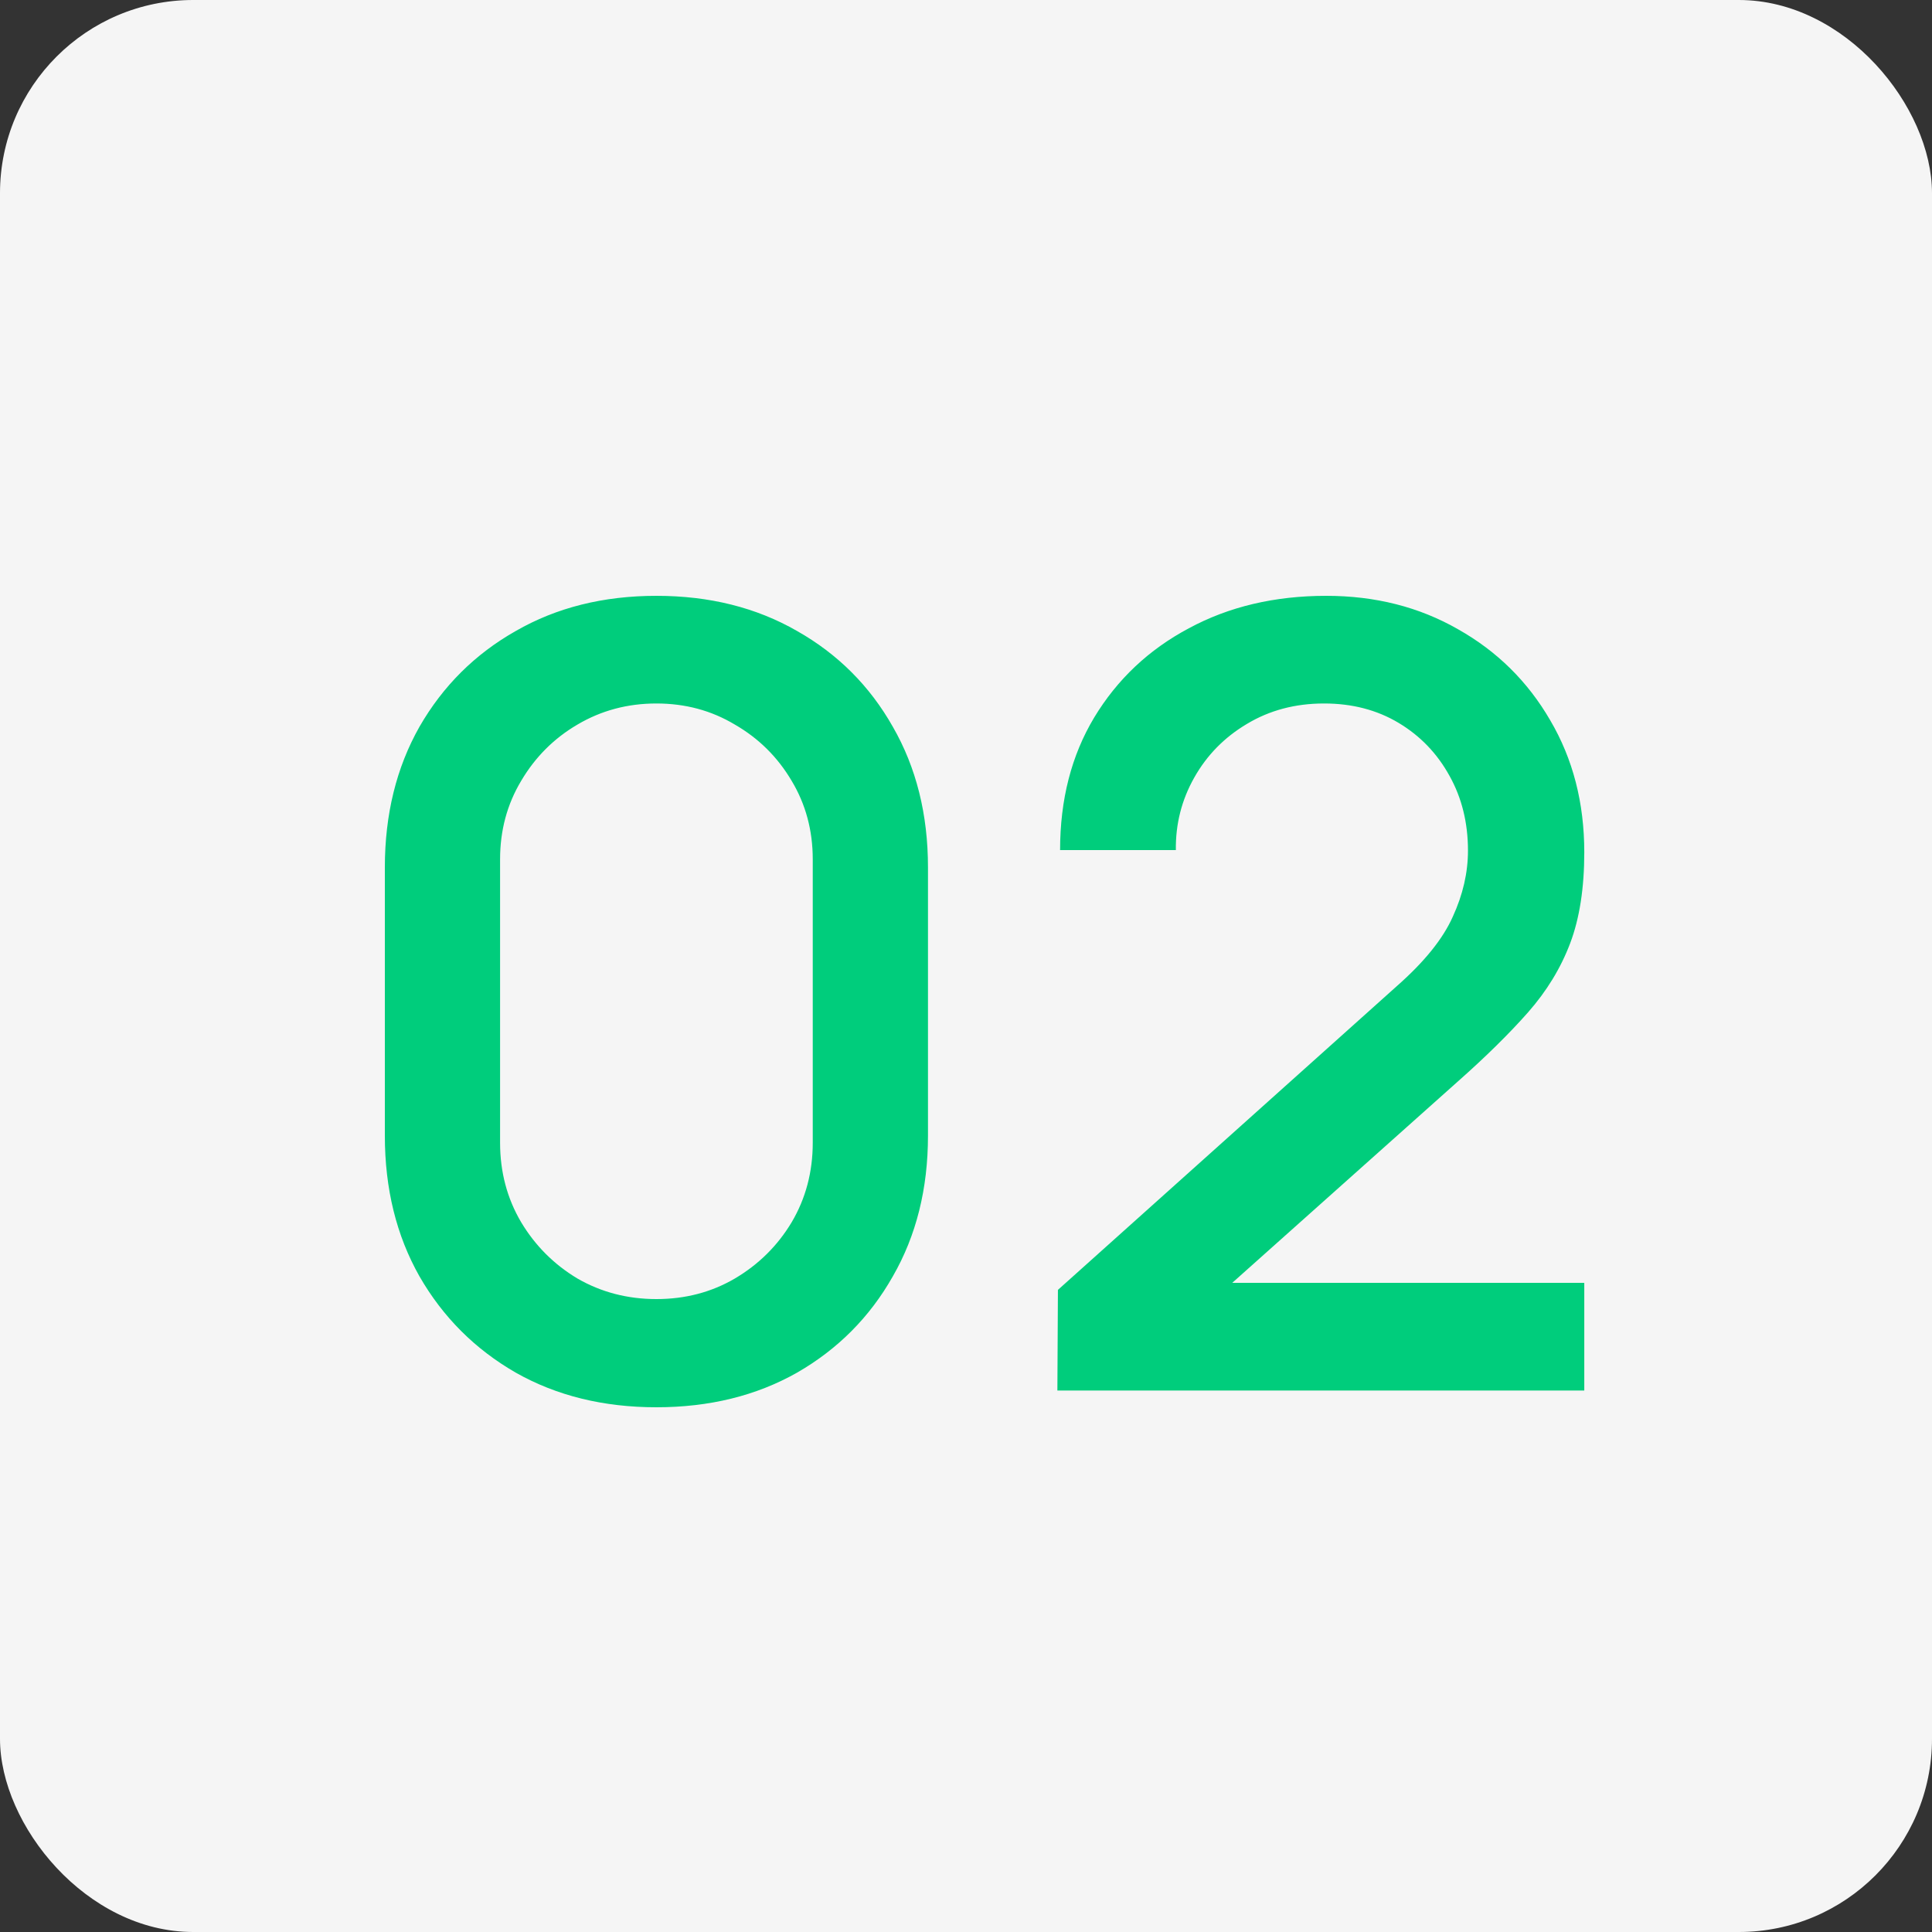 <?xml version="1.0" encoding="UTF-8"?> <svg xmlns="http://www.w3.org/2000/svg" width="50" height="50" viewBox="0 0 50 50" fill="none"><rect x="0" y="0" width="50" height="50" fill="#333333" stroke="none"/> <rect width="50" height="50" rx="5" fill="#F5F5F5"></rect> <path d="M16.988 36.42C15.616 36.42 14.403 36.121 13.348 35.524C12.293 34.917 11.463 34.087 10.856 33.032C10.259 31.977 9.96 30.764 9.96 29.392V22.448C9.96 21.076 10.259 19.863 10.856 18.808C11.463 17.753 12.293 16.927 13.348 16.33C14.403 15.723 15.616 15.42 16.988 15.42C18.36 15.42 19.573 15.723 20.628 16.33C21.683 16.927 22.509 17.753 23.106 18.808C23.713 19.863 24.016 21.076 24.016 22.448V29.392C24.016 30.764 23.713 31.977 23.106 33.032C22.509 34.087 21.683 34.917 20.628 35.524C19.573 36.121 18.36 36.42 16.988 36.42ZM16.988 33.62C17.735 33.62 18.411 33.443 19.018 33.088C19.634 32.724 20.124 32.239 20.488 31.632C20.852 31.016 21.034 30.33 21.034 29.574V22.238C21.034 21.491 20.852 20.815 20.488 20.208C20.124 19.592 19.634 19.107 19.018 18.752C18.411 18.388 17.735 18.206 16.988 18.206C16.241 18.206 15.56 18.388 14.944 18.752C14.337 19.107 13.852 19.592 13.488 20.208C13.124 20.815 12.942 21.491 12.942 22.238V29.574C12.942 30.33 13.124 31.016 13.488 31.632C13.852 32.239 14.337 32.724 14.944 33.088C15.56 33.443 16.241 33.62 16.988 33.62ZM27.365 35.986L27.379 33.382L36.157 25.514C36.866 24.889 37.347 24.291 37.599 23.722C37.86 23.153 37.991 22.583 37.991 22.014C37.991 21.295 37.832 20.651 37.515 20.082C37.197 19.503 36.759 19.046 36.199 18.71C35.639 18.374 34.995 18.206 34.267 18.206C33.52 18.206 32.853 18.383 32.265 18.738C31.686 19.083 31.233 19.545 30.907 20.124C30.58 20.703 30.422 21.328 30.431 22H27.435C27.435 20.693 27.729 19.55 28.317 18.57C28.914 17.581 29.731 16.811 30.767 16.26C31.803 15.7 32.988 15.42 34.323 15.42C35.592 15.42 36.731 15.709 37.739 16.288C38.747 16.857 39.54 17.641 40.119 18.64C40.707 19.639 41.001 20.777 41.001 22.056C41.001 22.98 40.88 23.764 40.637 24.408C40.394 25.052 40.03 25.649 39.545 26.2C39.059 26.751 38.453 27.348 37.725 27.992L30.949 34.04L30.627 33.2H41.001V35.986H27.365Z" fill="#00CD7C"></path> </svg> 